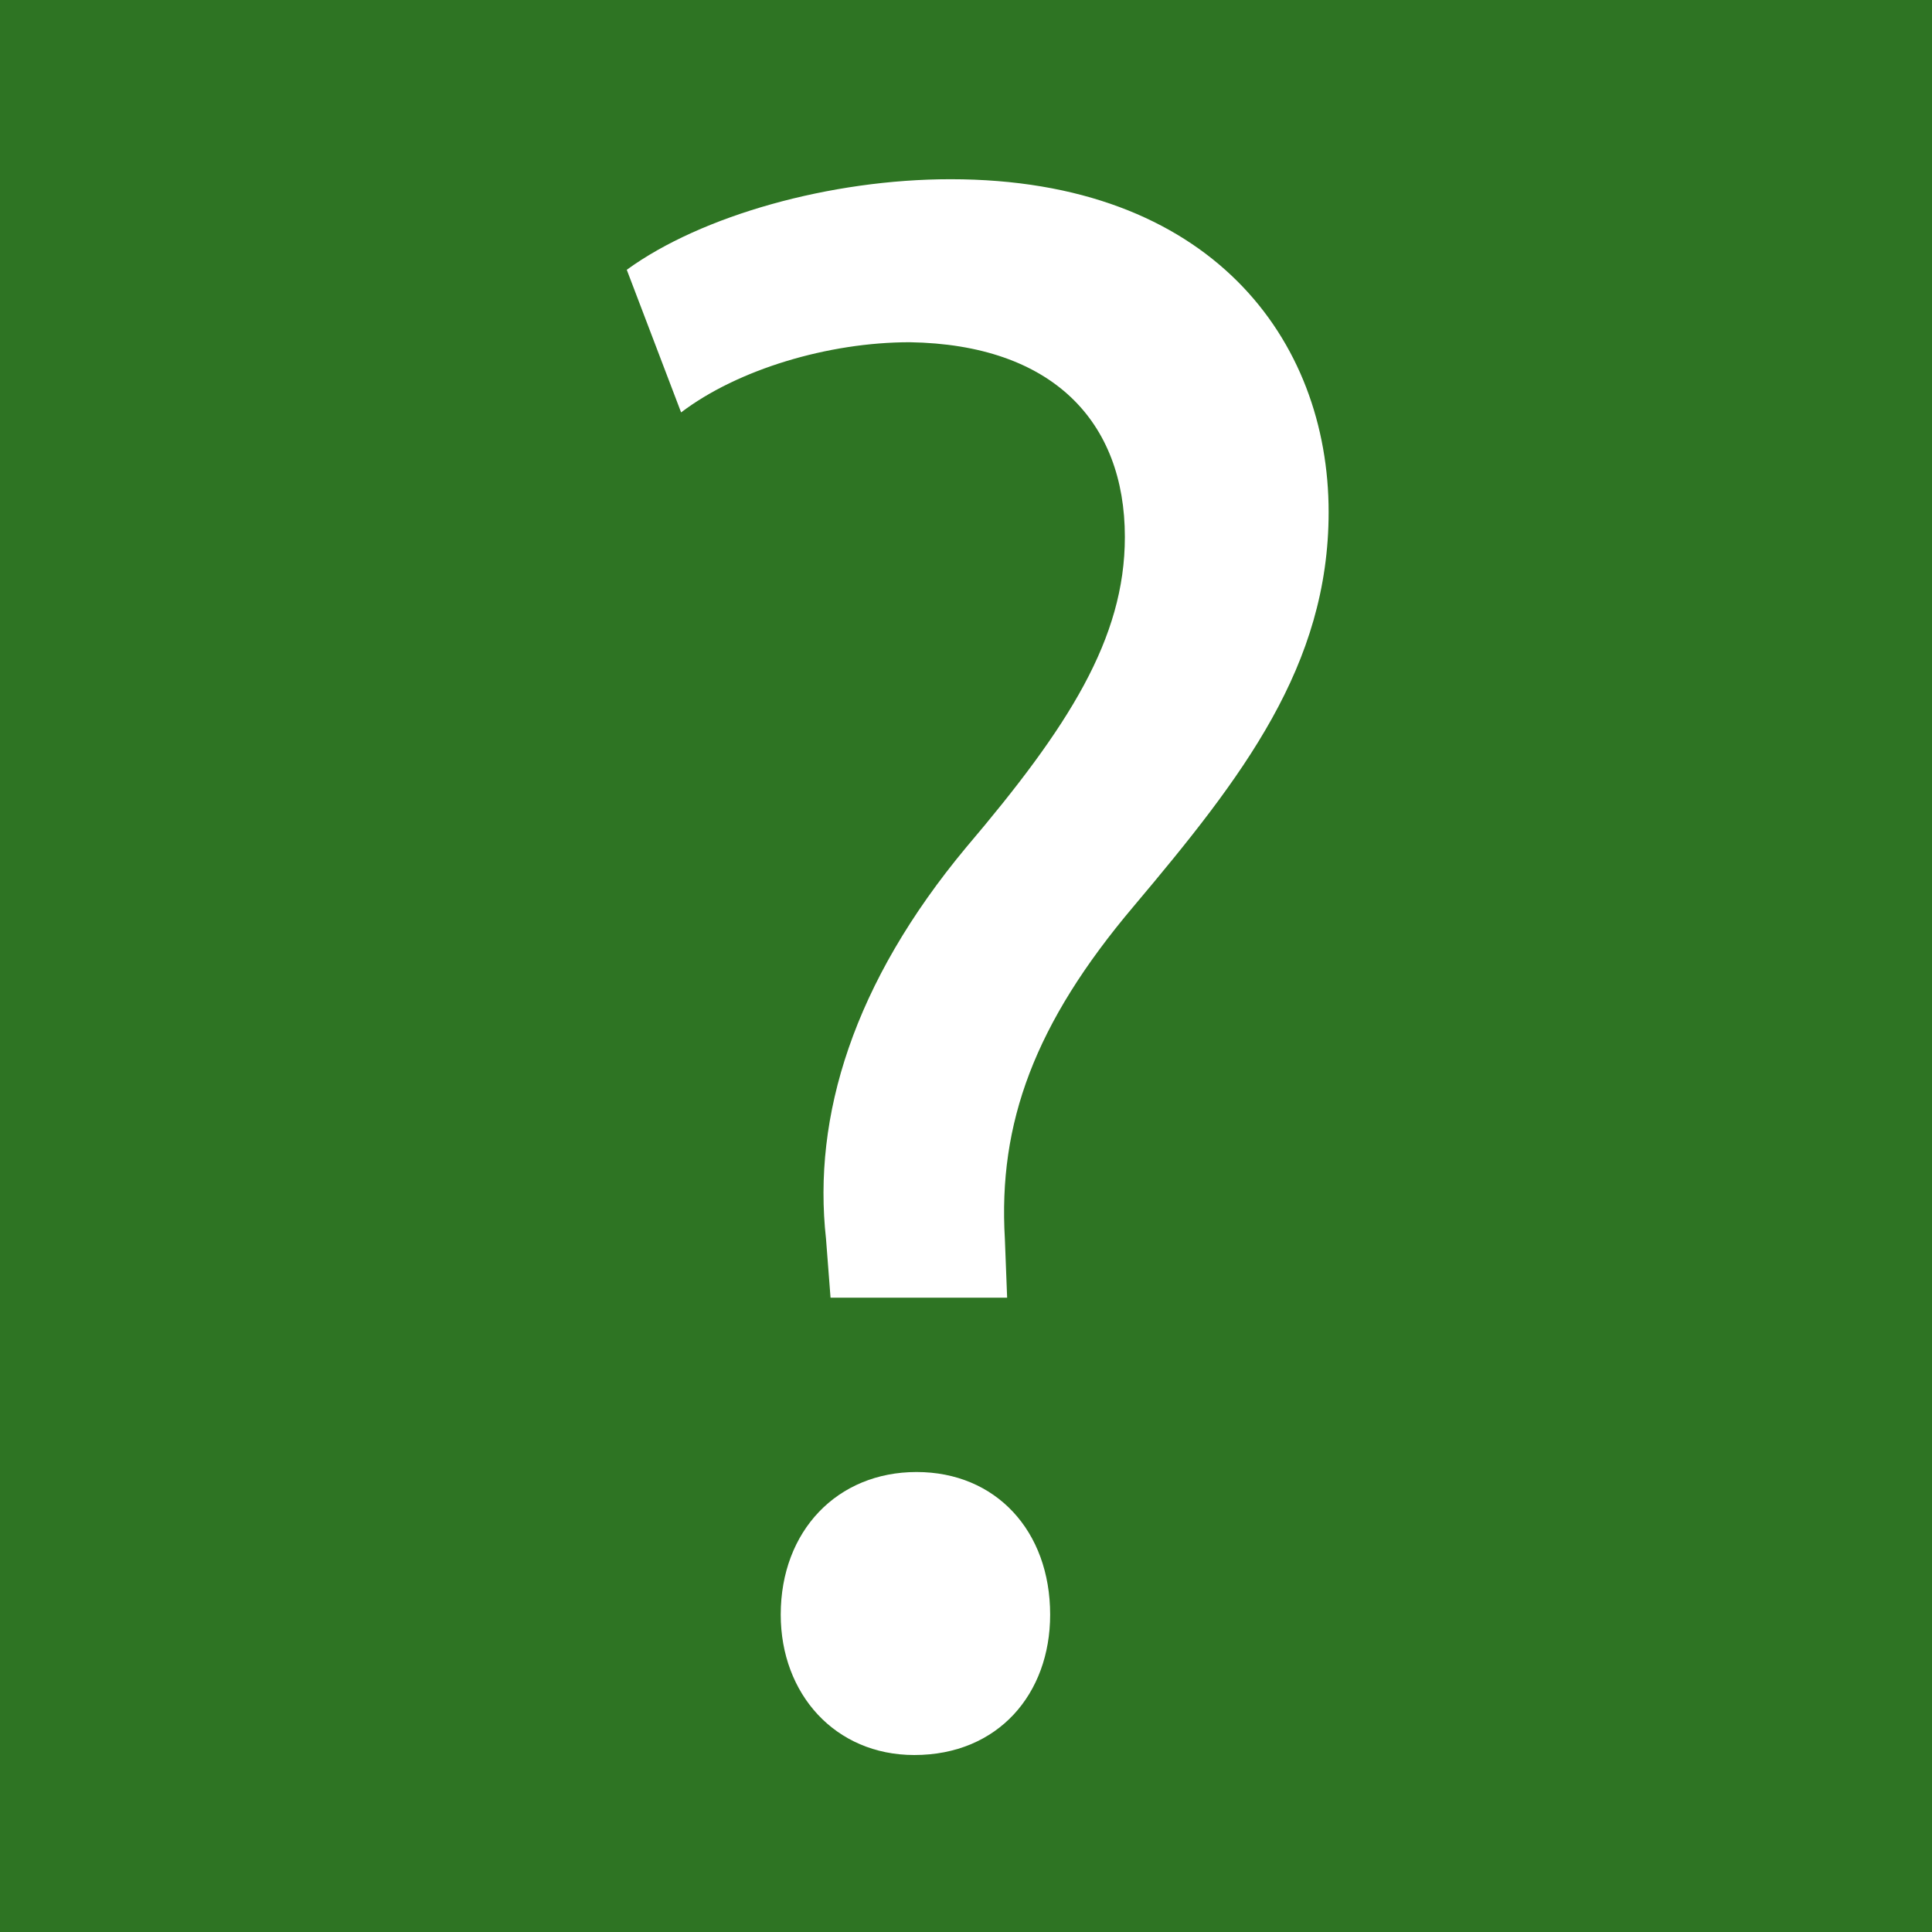 <?xml version="1.0" encoding="utf-8"?>
<!-- Generator: Adobe Illustrator 16.0.0, SVG Export Plug-In . SVG Version: 6.00 Build 0)  -->
<!DOCTYPE svg PUBLIC "-//W3C//DTD SVG 1.1//EN" "http://www.w3.org/Graphics/SVG/1.1/DTD/svg11.dtd">
<svg version="1.1" id="Calque_1" xmlns="http://www.w3.org/2000/svg" xmlns:xlink="http://www.w3.org/1999/xlink" x="0px" y="0px"
	 width="512px" height="512px" viewBox="0 0 512 512" enable-background="new 0 0 512 512" xml:space="preserve">
<rect y="0" fill="#2E7423" width="512" height="512"/>
<g>
	<path fill="#FFFFFF" d="M220.101,343.898l-1.2-15.601c-3.6-32.399,7.2-67.801,37.2-103.801c27-31.8,42-55.201,42-82.201
		c0-30.601-19.2-51-57-51.601c-21.6,0-45.601,7.2-60.601,18.6l-14.4-37.8c19.8-14.399,54.001-24,85.801-24
		c69.001,0,100.201,42.602,100.201,88.201c0,40.8-22.801,70.201-51.601,104.401c-26.399,31.199-36,57.601-34.201,88.2l0.601,15.601
		H220.101z M206.901,427.9c0-22.201,15-37.801,36-37.801c21,0,35.4,15.6,35.4,37.801c0,21-13.799,37.199-36,37.199
		C221.301,465.099,206.901,448.9,206.901,427.9z"/>
</g>
</svg>
